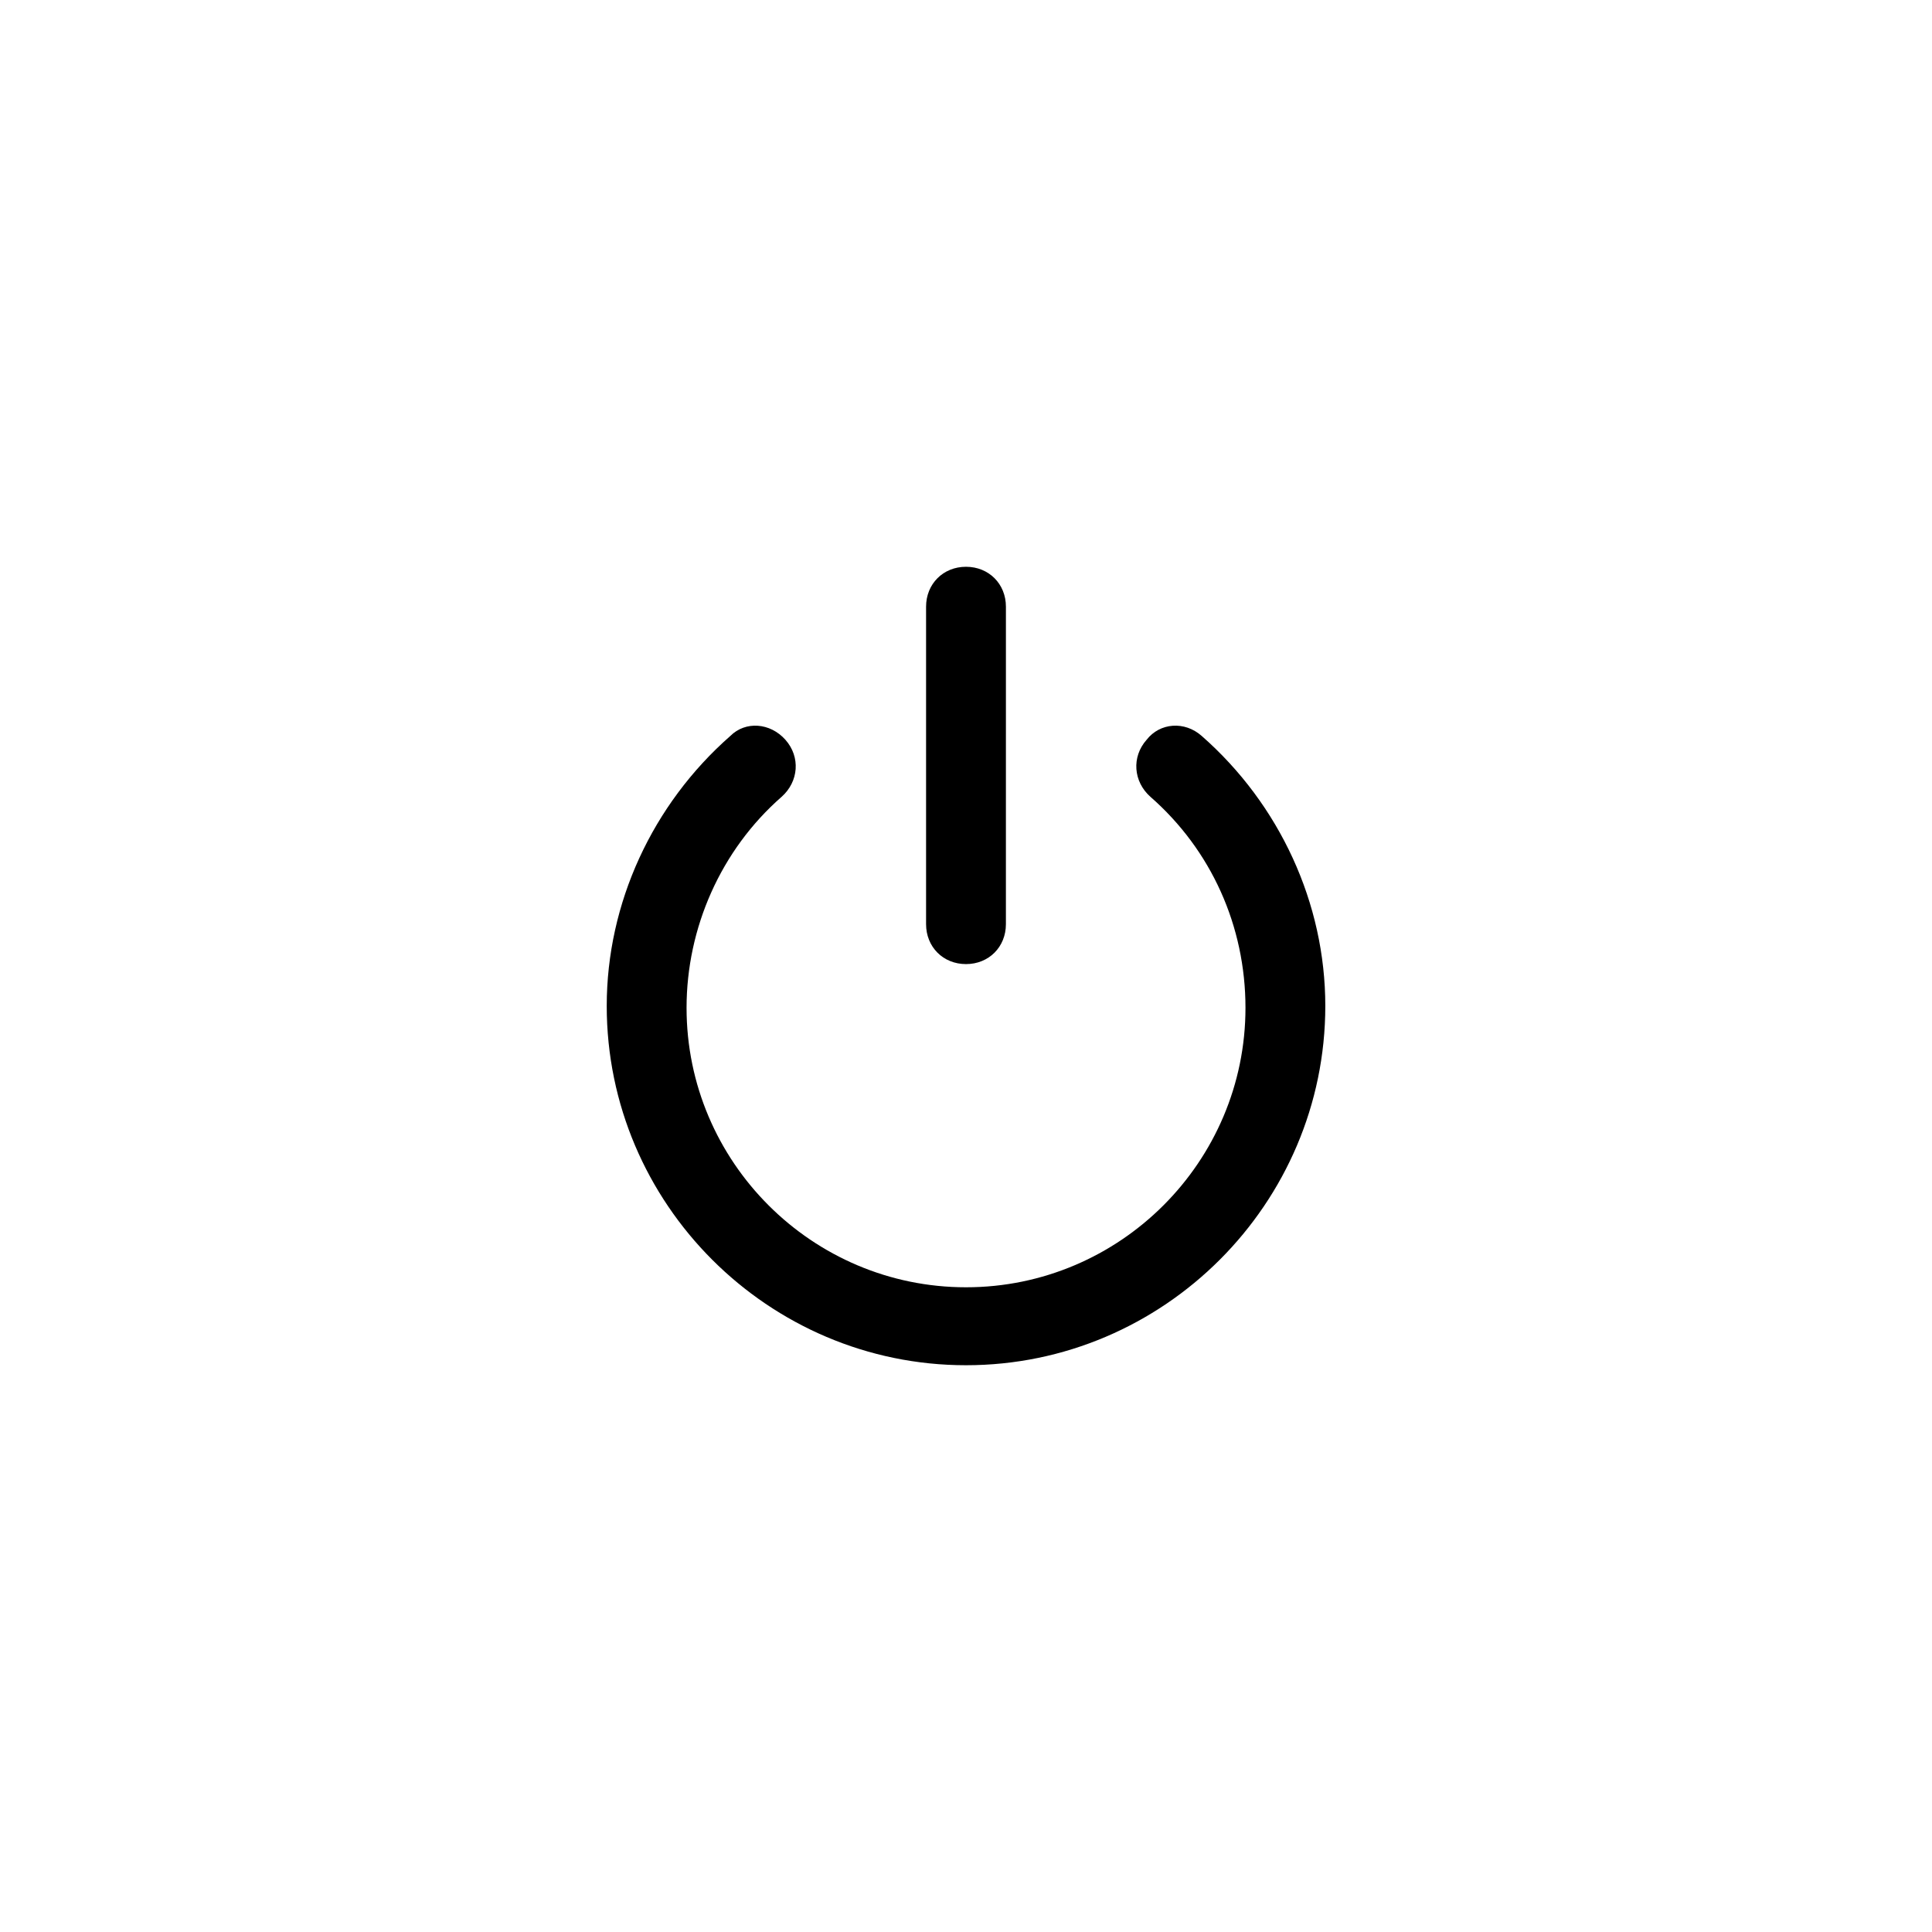 <?xml version="1.0" encoding="UTF-8"?>
<!-- Uploaded to: ICON Repo, www.svgrepo.com, Generator: ICON Repo Mixer Tools -->
<svg fill="#000000" width="800px" height="800px" version="1.1" viewBox="144 144 512 512" xmlns="http://www.w3.org/2000/svg">
 <g>
  <path d="m389.42 304.78v84.137c0 6.047 4.535 10.578 10.578 10.578 6.047 0 10.578-4.535 10.578-10.578l0.004-84.137c0-6.047-4.535-10.578-10.578-10.578-6.047 0-10.582 4.535-10.582 10.578z"/>
  <path d="m400 505.8c52.395 0 95.219-42.824 95.219-95.219 0-27.207-12.09-53.402-32.746-71.539-4.535-4.031-11.082-3.527-14.609 1.008-4.031 4.535-3.527 11.082 1.008 15.113 16.121 14.105 25.191 34.258 25.191 55.922 0 40.809-33.25 74.059-74.059 74.059s-74.059-33.25-74.059-74.059c0-21.16 9.07-41.816 25.191-55.922 4.535-4.031 5.039-10.578 1.008-15.113s-10.578-5.039-14.609-1.008c-20.656 18.137-32.746 44.336-32.746 71.539-0.012 52.398 42.812 95.219 95.211 95.219z"/>
 </g>
</svg>